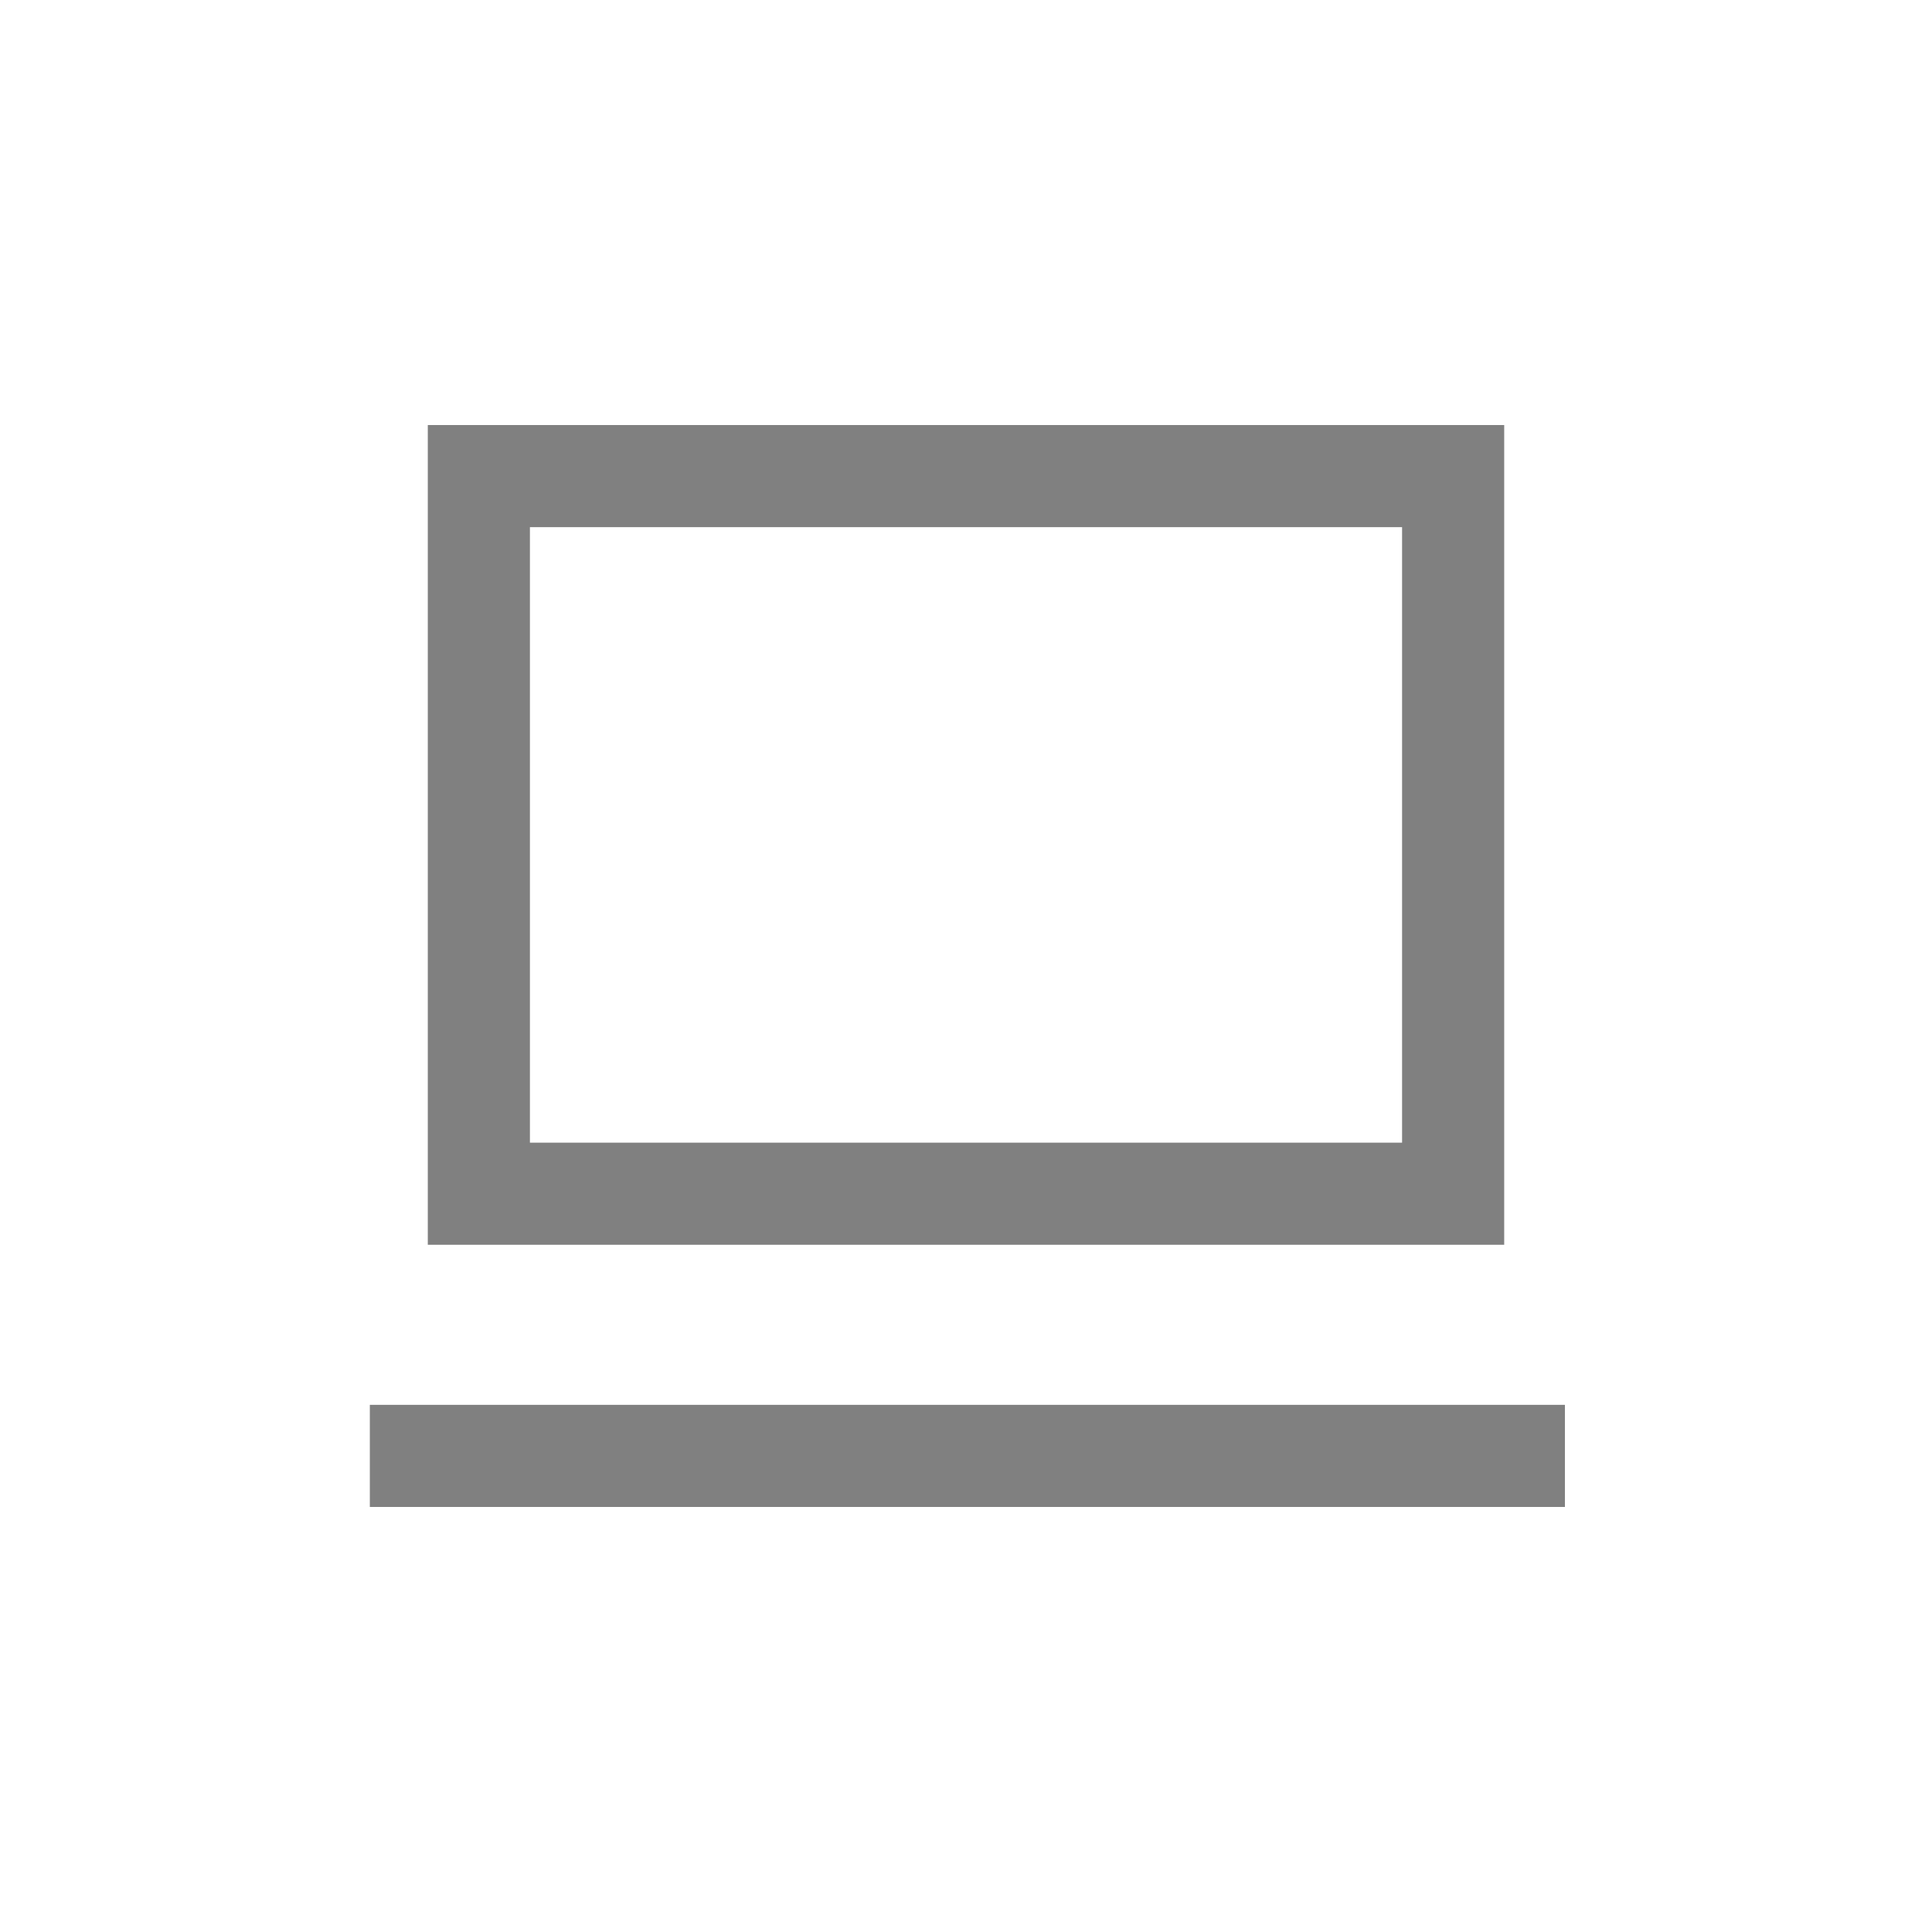 <?xml version="1.0" encoding="utf-8"?>
<!-- Generator: Adobe Illustrator 24.0.1, SVG Export Plug-In . SVG Version: 6.00 Build 0)  -->
<svg version="1.1" id="Capa_1" xmlns="http://www.w3.org/2000/svg" xmlns:xlink="http://www.w3.org/1999/xlink" x="0px" y="0px"
	 viewBox="0 0 70 70" style="enable-background:new 0 0 70 70;" xml:space="preserve">
<style type="text/css">
	.st0{fill:grey;}
</style>
<g>
	<path class="st0" d="M54.5,43.1v-1.6V19.1v-3.7h-3.7H19.2h-3.7v3.7v22.3v1.6v2.1h39V43.1z M19.2,19.1h31.6v22.3H19.2V19.1z"/>
	<rect x="13.4" y="50.9" class="st0" width="43.3" height="3.7"/>
</g>
</svg>
